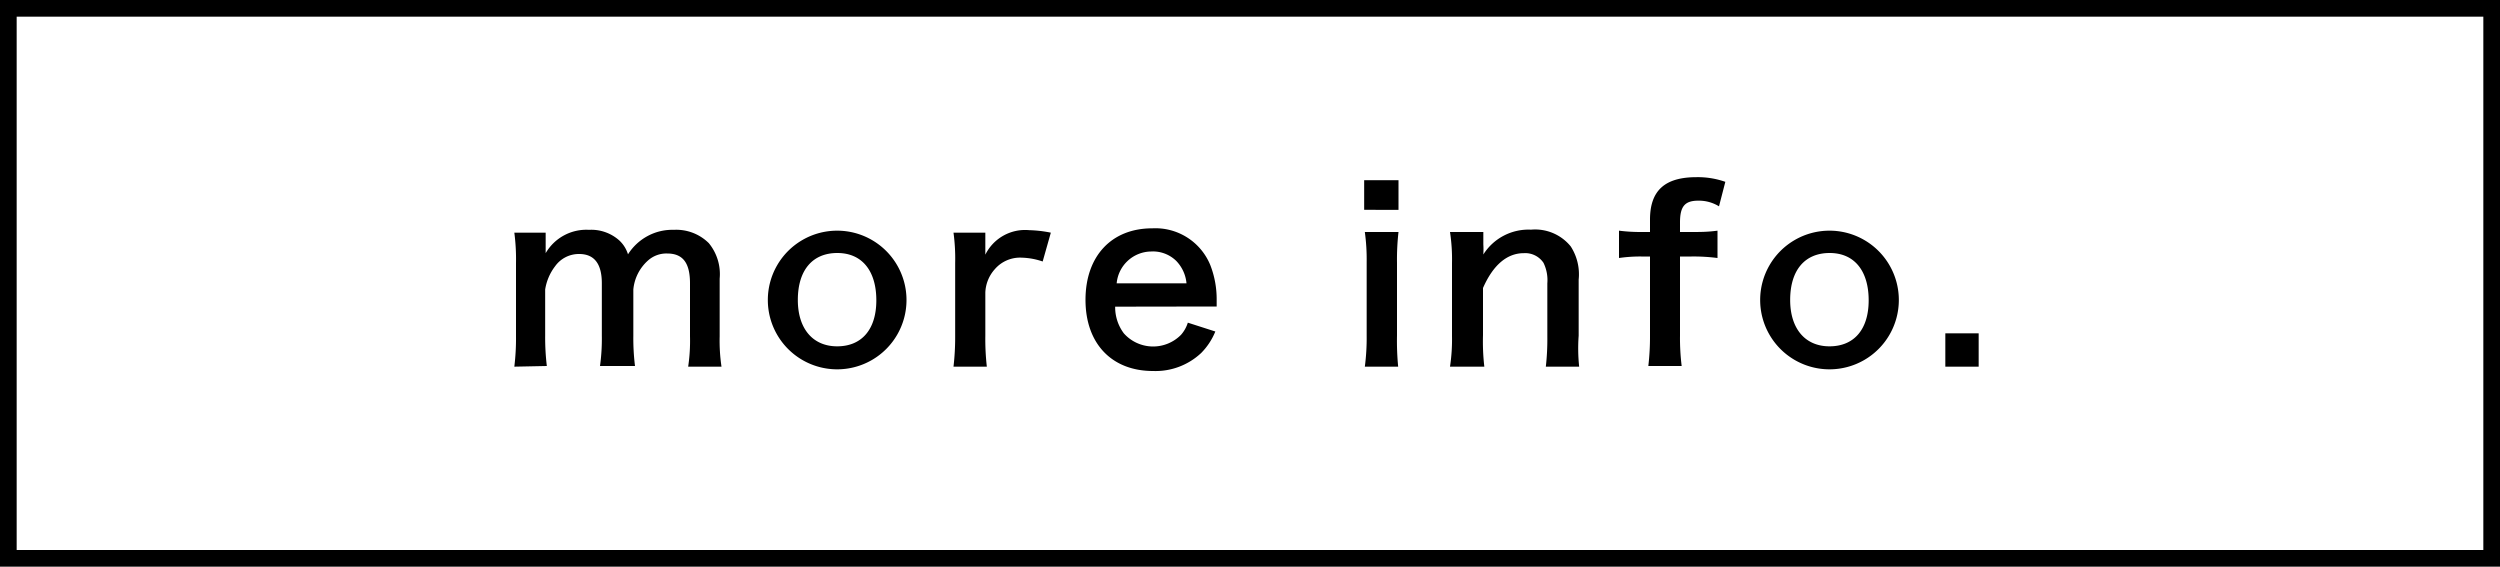 <svg xmlns="http://www.w3.org/2000/svg" viewBox="0 0 150 34"><g id="レイヤー_2" data-name="レイヤー 2"><g id="レイヤー_1-2" data-name="レイヤー 1"><path d="M149,1V33H1V1H149m1-1H0V34H150V0Z"/><path d="M30.86,22a14,14,0,0,0,.1-1.82v-4.4a12.2,12.2,0,0,0-.1-1.82h1.88v.72c0,.08,0,.29,0,.51a2.82,2.82,0,0,1,2.6-1.4,2.52,2.52,0,0,1,1.81.63,1.9,1.9,0,0,1,.53.84,3.17,3.17,0,0,1,1.18-1.1,3.12,3.12,0,0,1,1.57-.37,2.77,2.77,0,0,1,2.1.8,2.93,2.93,0,0,1,.65,2.13v3.46A10.57,10.57,0,0,0,43.29,22h-2a10.41,10.41,0,0,0,.11-1.82V17c0-1.23-.43-1.79-1.37-1.79a1.65,1.65,0,0,0-1.15.42A2.66,2.66,0,0,0,38,17.37v2.77a13.62,13.62,0,0,0,.1,1.82H36a11.91,11.91,0,0,0,.11-1.82V17c0-1.17-.45-1.76-1.36-1.76a1.75,1.75,0,0,0-1.44.73,3.07,3.07,0,0,0-.6,1.4v2.77a14.46,14.46,0,0,0,.1,1.82Z"/><path d="M46.07,18a4.16,4.16,0,1,1,8.32,0,4.16,4.16,0,1,1-8.32,0Zm1.8,0c0,1.72.9,2.78,2.36,2.78s2.35-1,2.35-2.76-.85-2.84-2.34-2.84S47.87,16.21,47.87,18Z"/><path d="M62.56,15.69a4.16,4.16,0,0,0-1.25-.23,2,2,0,0,0-1.62.69,2.22,2.22,0,0,0-.57,1.4v2.59A14.78,14.78,0,0,0,59.21,22h-2a15.25,15.25,0,0,0,.1-1.82v-4.4a11.57,11.57,0,0,0-.1-1.82h1.91v1.32a2.66,2.66,0,0,1,2.63-1.47,7.4,7.4,0,0,1,1.3.15Z"/><path d="M66.91,18.4A2.61,2.61,0,0,0,67.43,20a2.35,2.35,0,0,0,3.43.09,2,2,0,0,0,.41-.73l1.65.53a3.94,3.94,0,0,1-.85,1.29,4,4,0,0,1-2.89,1.08c-2.48,0-4.05-1.65-4.05-4.27s1.56-4.29,4-4.29a3.56,3.56,0,0,1,3.49,2.21A5.64,5.64,0,0,1,73,18s0,.07,0,.39ZM71.19,17a2.22,2.22,0,0,0-.62-1.35,2,2,0,0,0-1.51-.56A2.1,2.1,0,0,0,67,17Z"/><path d="M83.91,10.81v1.78H81.85V10.81Zm0,3.11a14.52,14.52,0,0,0-.09,1.84v4.37A16.2,16.2,0,0,0,83.89,22h-2A13.19,13.19,0,0,0,82,20.14v-4.4a12.08,12.08,0,0,0-.11-1.82Z"/><path d="M87,22a10.8,10.8,0,0,0,.12-1.82v-4.4A10.8,10.8,0,0,0,87,13.92H89v.74a5.23,5.23,0,0,1,0,.61,3.2,3.2,0,0,1,2.86-1.49,2.75,2.75,0,0,1,2.38,1,3.08,3.08,0,0,1,.48,2v3.36A10.48,10.48,0,0,0,94.75,22h-2a14.88,14.88,0,0,0,.09-1.82V17a2.36,2.36,0,0,0-.23-1.23,1.32,1.32,0,0,0-1.18-.58c-1,0-1.84.7-2.45,2.09v2.83A13,13,0,0,0,89.06,22Z"/><path d="M98.47,15.39a8.88,8.88,0,0,0-1.33.09V13.84a10.12,10.12,0,0,0,1.31.08H99v-.74c0-1.74.88-2.55,2.79-2.55a5,5,0,0,1,1.73.28l-.38,1.47a2.3,2.3,0,0,0-1.24-.34c-.81,0-1.1.34-1.1,1.31v.57h.66c.56,0,1,0,1.59-.08v1.64a11.31,11.31,0,0,0-1.56-.09h-.69v4.75a13.72,13.72,0,0,0,.1,1.82h-2a15,15,0,0,0,.1-1.82V15.39Z"/><path d="M105.61,18a4.16,4.16,0,1,1,8.32,0,4.16,4.16,0,1,1-8.32,0Zm1.8,0c0,1.72.9,2.78,2.36,2.78s2.35-1,2.35-2.76-.85-2.84-2.34-2.84S107.41,16.21,107.41,18Z"/><path d="M116.72,22v-2h2v2Z"/></g></g></svg>